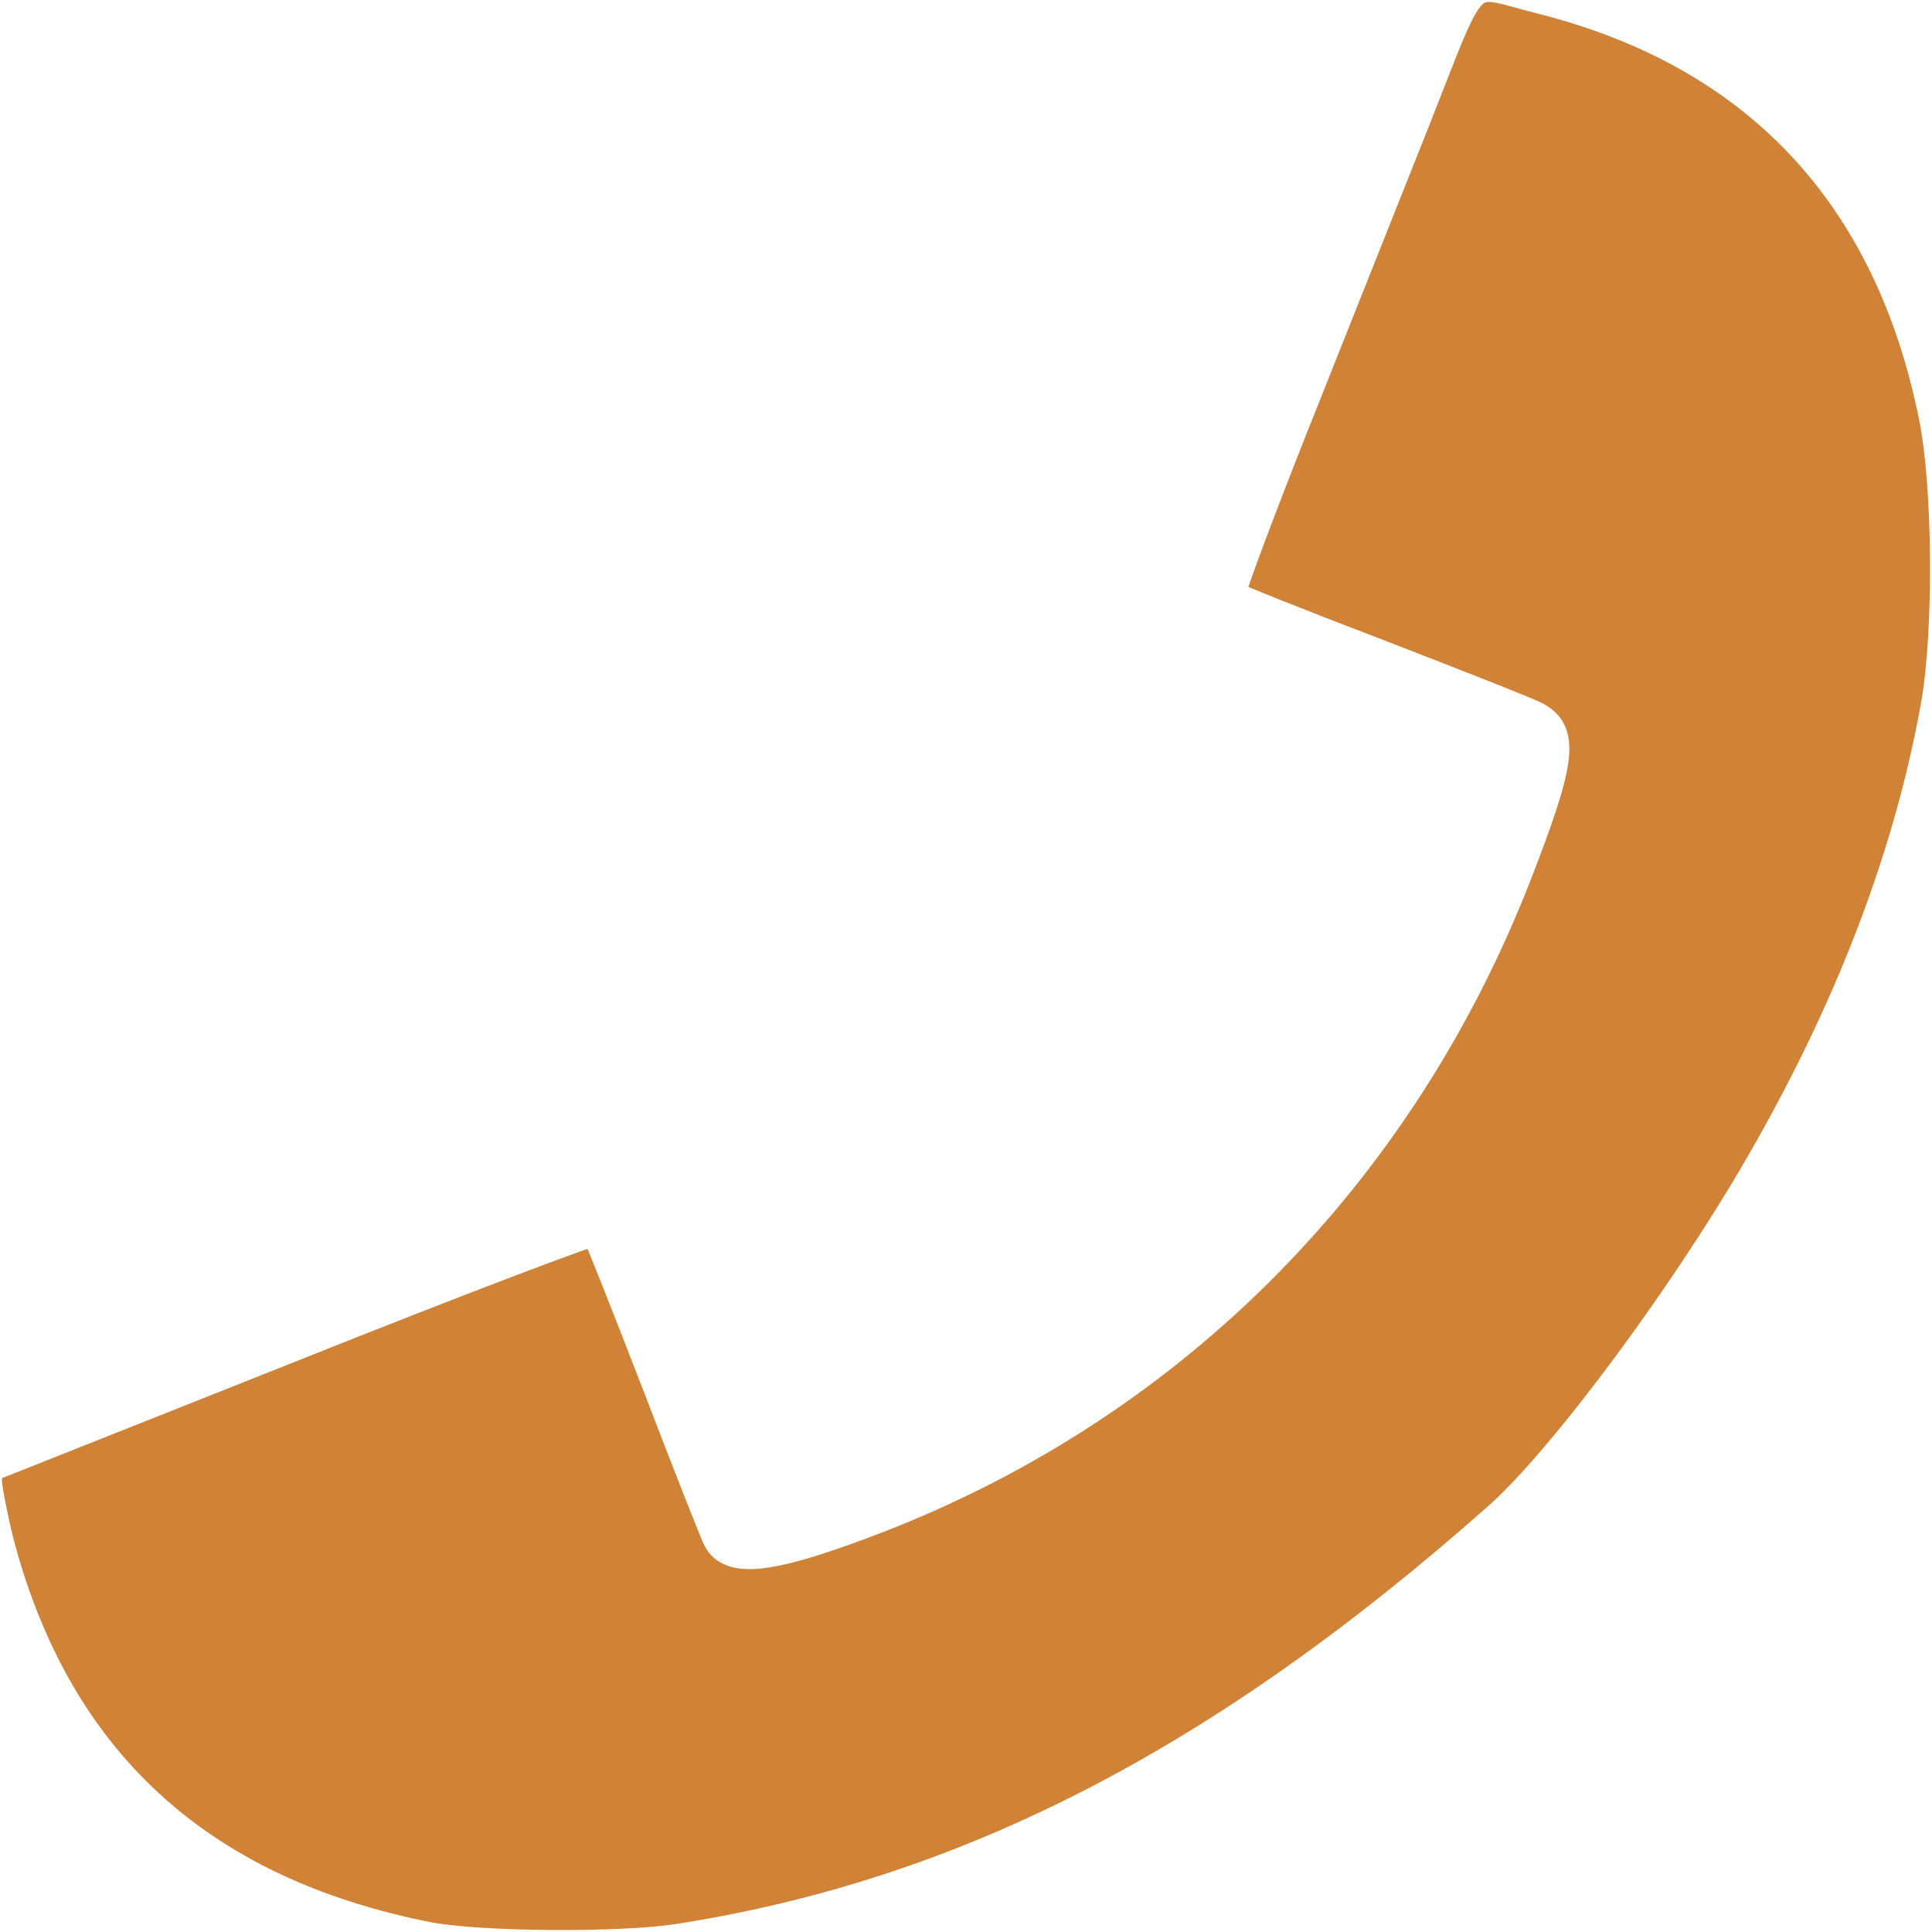 <?xml version="1.0" encoding="UTF-8"?> <svg xmlns="http://www.w3.org/2000/svg" width="684" height="684" viewBox="0 0 684 684" fill="none"><path d="M526.59 533.06C536.571 524.274 551.058 507.42 566.593 486.907C582.05 466.498 598.302 442.797 611.834 420.539C647.351 361.76 670.143 303.835 680.04 247.584C682.129 235.102 683.131 216.414 682.986 197.69C682.841 178.932 681.547 160.704 679.233 149.123C671.545 110.503 656.245 79.219 633.813 55.288C611.386 31.363 581.536 14.468 544.23 5.077C541.604 4.409 539.207 3.746 537.132 3.172C536.36 2.959 535.629 2.757 534.947 2.571C532.325 1.858 530.42 1.387 528.881 1.154C527.364 0.924 526.594 0.993 526.179 1.093C525.883 1.165 525.518 1.306 524.944 1.866C523.414 3.359 521.466 6.681 518.277 14.222C516.323 18.845 514.079 24.586 511.263 31.796C509.621 35.996 507.786 40.695 505.699 45.962C494.979 72.936 475.719 121.36 462.821 153.701C456.468 169.758 450.792 184.499 446.792 195.272C444.872 200.44 443.355 204.657 442.336 207.652C444.995 208.757 448.662 210.241 453.113 212.016C462.543 215.773 475.411 220.788 489.455 226.142L489.486 226.152C503.561 231.6 516.891 236.801 527.023 240.809C532.086 242.812 536.366 244.523 539.544 245.822C542.443 247.004 544.808 247.994 545.839 248.529C549.155 250.198 552.259 252.597 554.133 256.477C555.952 260.24 556.2 264.556 555.64 269.226C554.546 278.333 549.939 291.74 542.055 311.998C500.077 419.448 419.115 501.164 313.646 542.347C295.059 549.551 281.394 553.947 271.644 555.334C266.764 556.028 262.298 556.061 258.465 554.936C254.359 553.729 251.182 551.244 249.226 547.548C248.744 546.637 247.784 544.305 246.665 541.539C245.414 538.445 243.729 534.21 241.738 529.144C237.754 519.01 232.515 505.511 226.985 491.095C221.378 476.612 216.196 463.356 212.332 453.642C210.503 449.044 208.98 445.258 207.848 442.52C206.834 442.873 205.668 443.286 204.355 443.757C198.79 445.756 190.787 448.742 180.93 452.495C161.225 460.001 134.208 470.543 104.671 482.345L1 523.541V524.548C1.083 525.652 1.491 528.229 2.204 531.858C2.916 535.478 3.855 539.77 4.837 543.868C14.727 581.938 31.945 612.03 56.35 634.554C80.775 657.099 112.749 672.383 152.644 680.252C161.176 681.894 177.716 682.862 195.019 682.986C212.281 683.111 229.503 682.394 239.296 680.881C339.691 665.187 429.258 619.282 526.59 533.06Z" fill="#D08236" stroke="#D08236" stroke-width="0.6"></path></svg> 